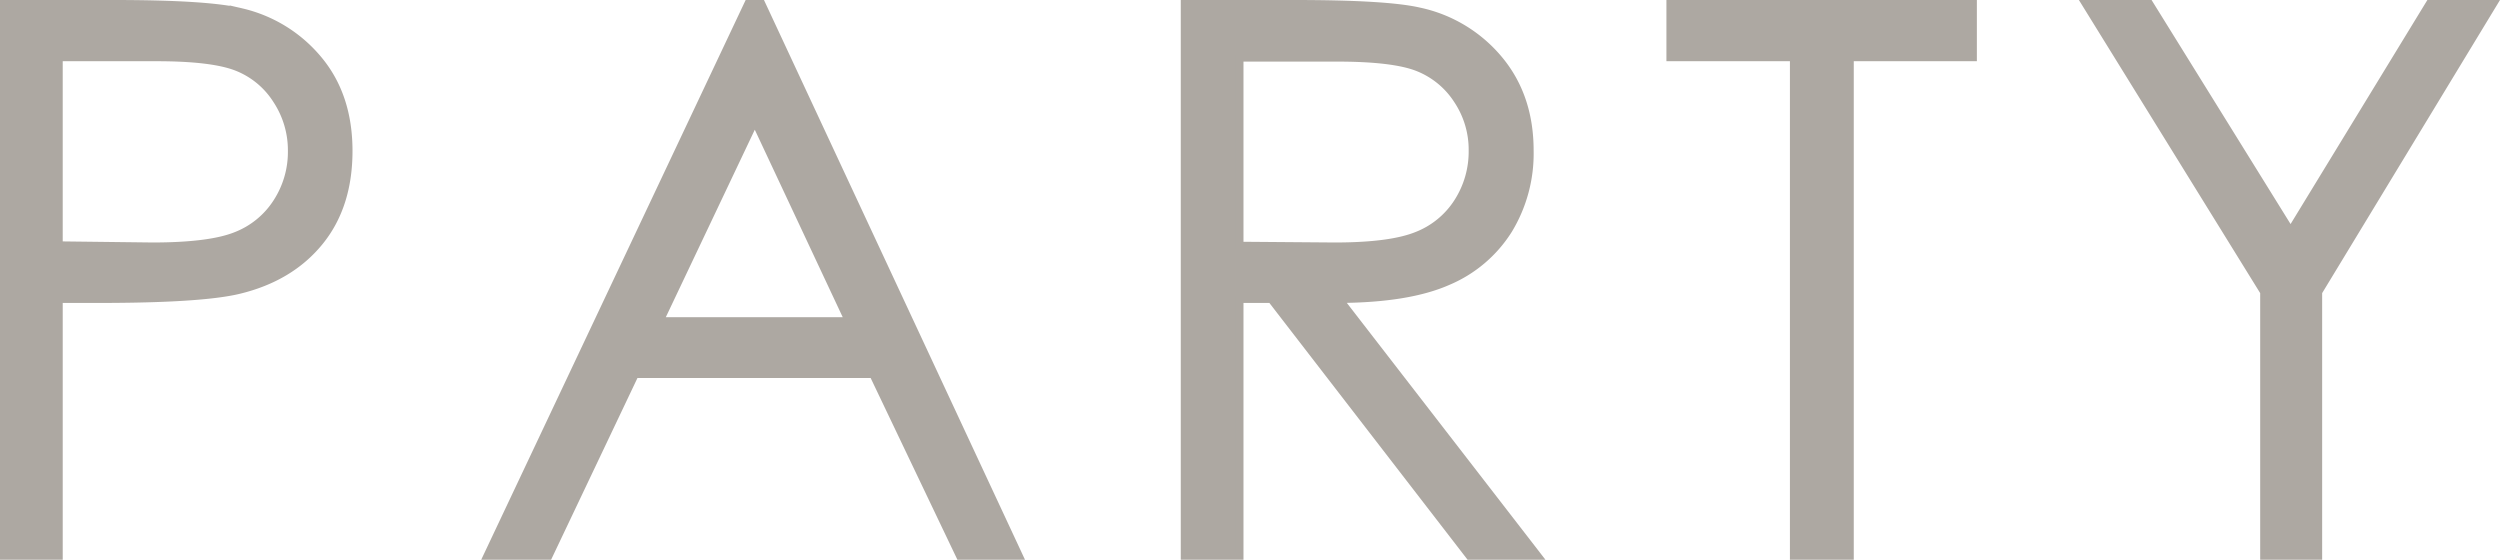 <svg xmlns="http://www.w3.org/2000/svg" width="497.554" height="111.394" viewBox="0 0 497.554 111.394">
  <path id="パス_41075" data-name="パス 41075" d="M-243.44-109.894h21.889q18.826,0,25.4,1.644a28.181,28.181,0,0,1,15.39,9.525q5.977,7.209,5.977,18.116,0,10.982-5.827,18.116t-16.062,9.6q-7.471,1.793-27.94,1.793h-7.844V0H-243.44Zm10.982,10.683v37.354l18.6.224q11.281,0,16.51-2.054a16.931,16.931,0,0,0,8.218-6.649,18.436,18.436,0,0,0,2.988-10.272,18.185,18.185,0,0,0-2.988-10.123,16.5,16.5,0,0,0-7.882-6.537q-4.893-1.942-16.025-1.942Zm139.837-10.683L-41.373,0h-11.8L-70.434-36.158H-117.8L-134.981,0h-12.252l51.921-109.894Zm-1.345,23.309-18.9,39.819H-75.29Zm85.525-23.309H13.447q18.3,0,24.8,1.494a28.309,28.309,0,0,1,15.913,9.6q6.126,7.359,6.126,18.116A29.264,29.264,0,0,1,56.068-64.92,26.326,26.326,0,0,1,44-54.648Q36.158-51.174,22.337-51.1L61.857,0h-13.6L8.815-51.1H2.54V0H-8.442ZM2.54-99.136v37.354l18.9.149q10.982,0,16.249-2.092a16.915,16.915,0,0,0,8.218-6.686,18.606,18.606,0,0,0,2.951-10.272A17.827,17.827,0,0,0,45.87-90.732a16.653,16.653,0,0,0-7.844-6.462q-4.856-1.942-16.137-1.942Zm85.674-.075v-10.683H148.5v10.683H124V0H112.793V-99.211ZM170.9-109.894h12.7l28.09,45.272,27.642-45.272h12.7L217.218-52.519V0H206.386V-52.519Z" transform="translate(244.19 110.644)" fill="#ada8a2" stroke="#ada8a2" stroke-width="1.5"/>
</svg>
